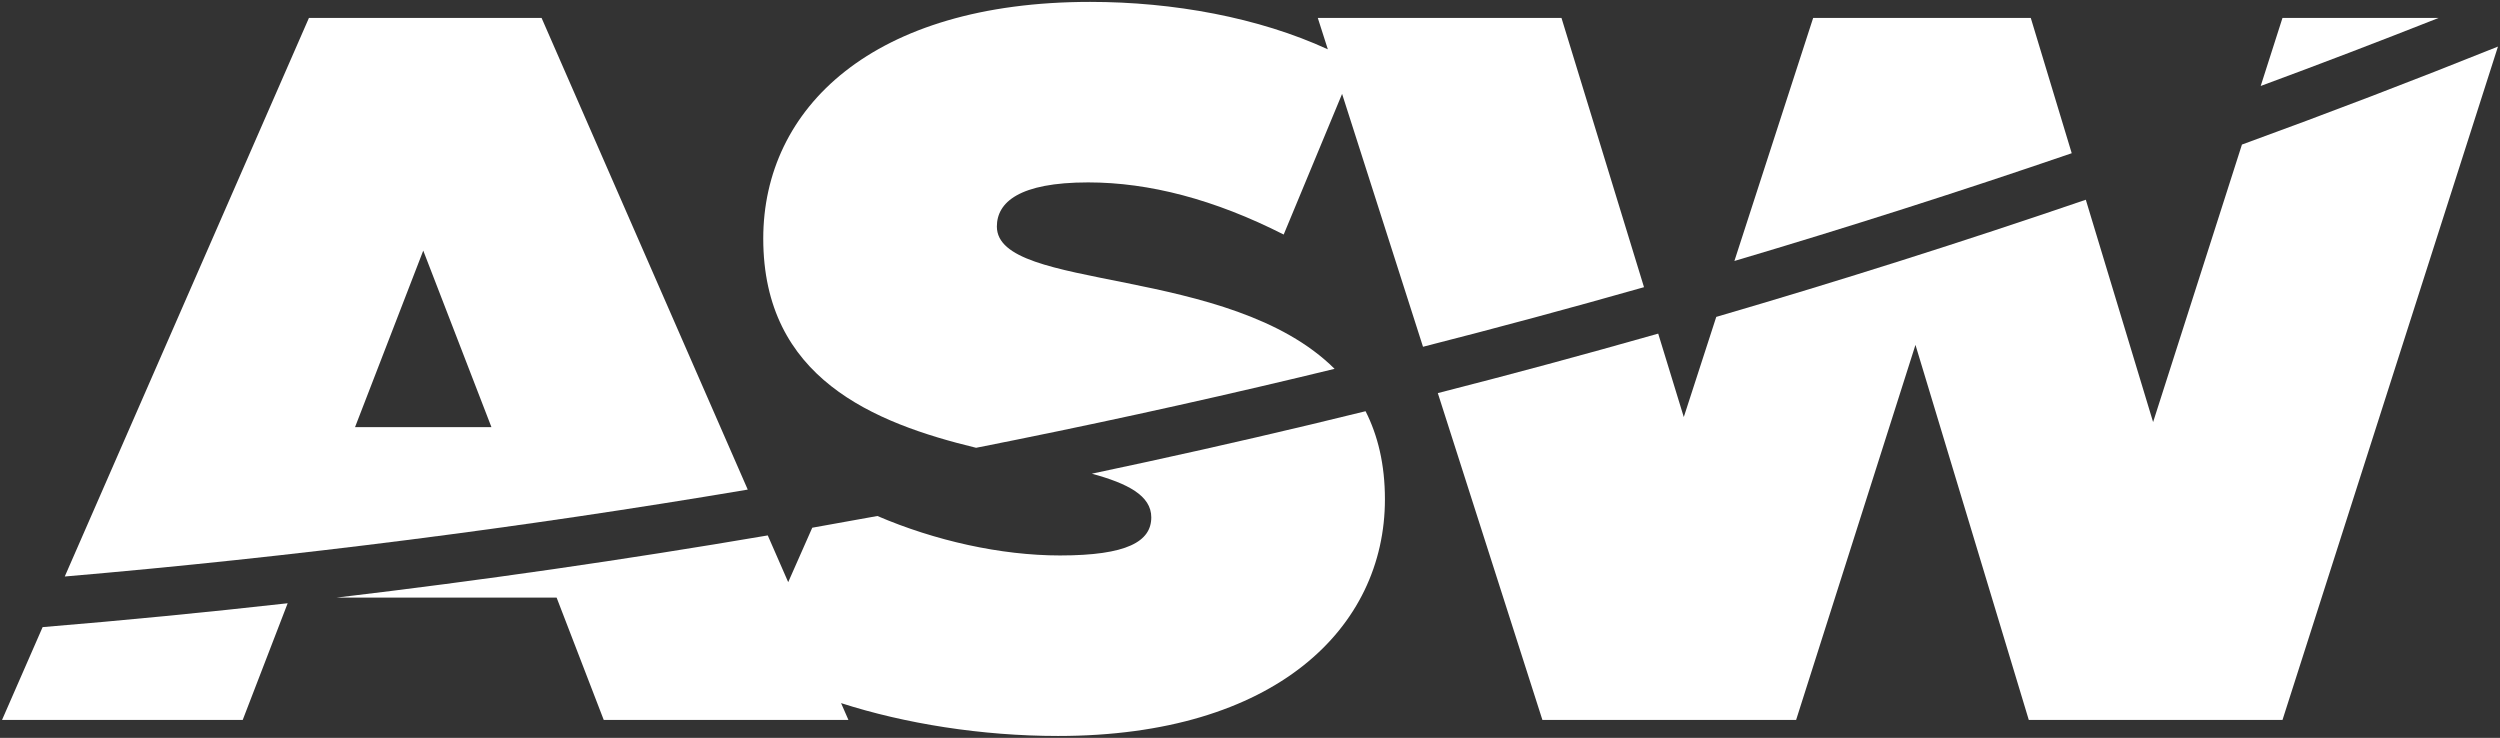 <?xml version="1.0" encoding="UTF-8"?>
<svg width="1030px" height="304px" viewBox="0 0 1030 304" version="1.1" xmlns="http://www.w3.org/2000/svg" xmlns:xlink="http://www.w3.org/1999/xlink">
    <rect x="0" y="0" width="1030" height="304" fill="#333333" stroke="none"/>
    <title>ASW_LOGO_WHITE</title>
    <g id="Page-1" stroke="none" stroke-width="1" fill="none" fill-rule="evenodd">
        <g id="ASW_LOGO_WHITE" transform="translate(0.84, 0.78)" fill="#FFFFFF" fill-rule="nonzero">
            <path d="M852.71,62.35 L835.84,6.61 L746.18,6.61 L713.73,106.74 C760.35,92.92 806.71,78.11 852.71,62.35 Z" id="Path"></path>
            <path d="M401.3,183.71 C445.99,174.89 490.46,165.2 534.64,154.65 C539.43,153.51 544.22,152.35 549.01,151.18 C505.74,108.15 409.87,119.42 409.87,92.55 C409.87,82.63 418.96,74.37 447.47,74.37 C472.67,74.37 499.53,81.39 528.04,95.85 L552.1,37.9 L585.44,142.09 C615.87,134.33 646.23,126.14 676.49,117.54 L642.49,6.61 L542.09,6.61 L546.23,19.54 C517.71,6.42 482.53,0 448.31,0 C358.65,0 313.62,43.79 313.62,97.51 C313.62,154.92 358.94,173.45 401.32,183.71 L401.3,183.71 Z" id="Path"></path>
            <path d="M1003.88,6.61 L939.54,6.61 L930.57,34.64 C955.13,25.57 979.57,16.22 1003.88,6.61 L1003.88,6.61 Z" id="Path"></path>
            <path d="M307.23,200.93 L222.29,6.61 L126.44,6.61 L25.84,236.74 C119.87,228.67 213.9,216.7 307.24,200.93 L307.23,200.93 Z M173.54,102.47 L201.63,175.19 L145.44,175.19 L173.54,102.47 Z" id="Shape"></path>
            <path d="M539.28,174.1 C509.31,181.26 479.21,188.01 449,194.38 C463.72,198.4 473.49,203.38 473.49,212.37 C473.49,222.29 463.57,228.07 435.89,228.07 C411.43,228.07 384.29,221.96 360.65,211.81 C351.71,213.45 342.77,215.06 333.81,216.64 L323.9,239.07 L315.48,219.81 C256.51,229.86 197.25,238.41 137.89,245.42 L228.48,245.42 L247.9,295.83 L348.71,295.83 L345.68,288.9 C371.92,297.35 403.58,302.44 435.06,302.44 C524.72,302.44 569.75,257.82 569.75,204.93 C569.75,190.52 566.82,178.59 561.77,168.64 C554.28,170.48 546.78,172.31 539.28,174.1 L539.28,174.1 Z" id="Path"></path>
            <path d="M16.72,257.59 L0,295.83 L99.16,295.83 L117.68,247.76 C84.04,251.53 50.38,254.81 16.72,257.59 Z" id="Path"></path>
            <path d="M922.84,58.78 L886.24,173.12 L858.51,81.51 C808.14,98.75 757.35,114.86 706.26,129.78 L692.88,171.05 L682.34,136.67 C652.16,145.25 621.88,153.43 591.54,161.18 L634.63,295.83 L739.16,295.83 L788.33,141.31 L835.02,295.83 L939.55,295.83 L1028.32,18.41 C993.43,32.42 958.26,45.88 922.85,58.78 L922.84,58.78 Z" id="Path"></path>
        </g>
    </g>
</svg>
